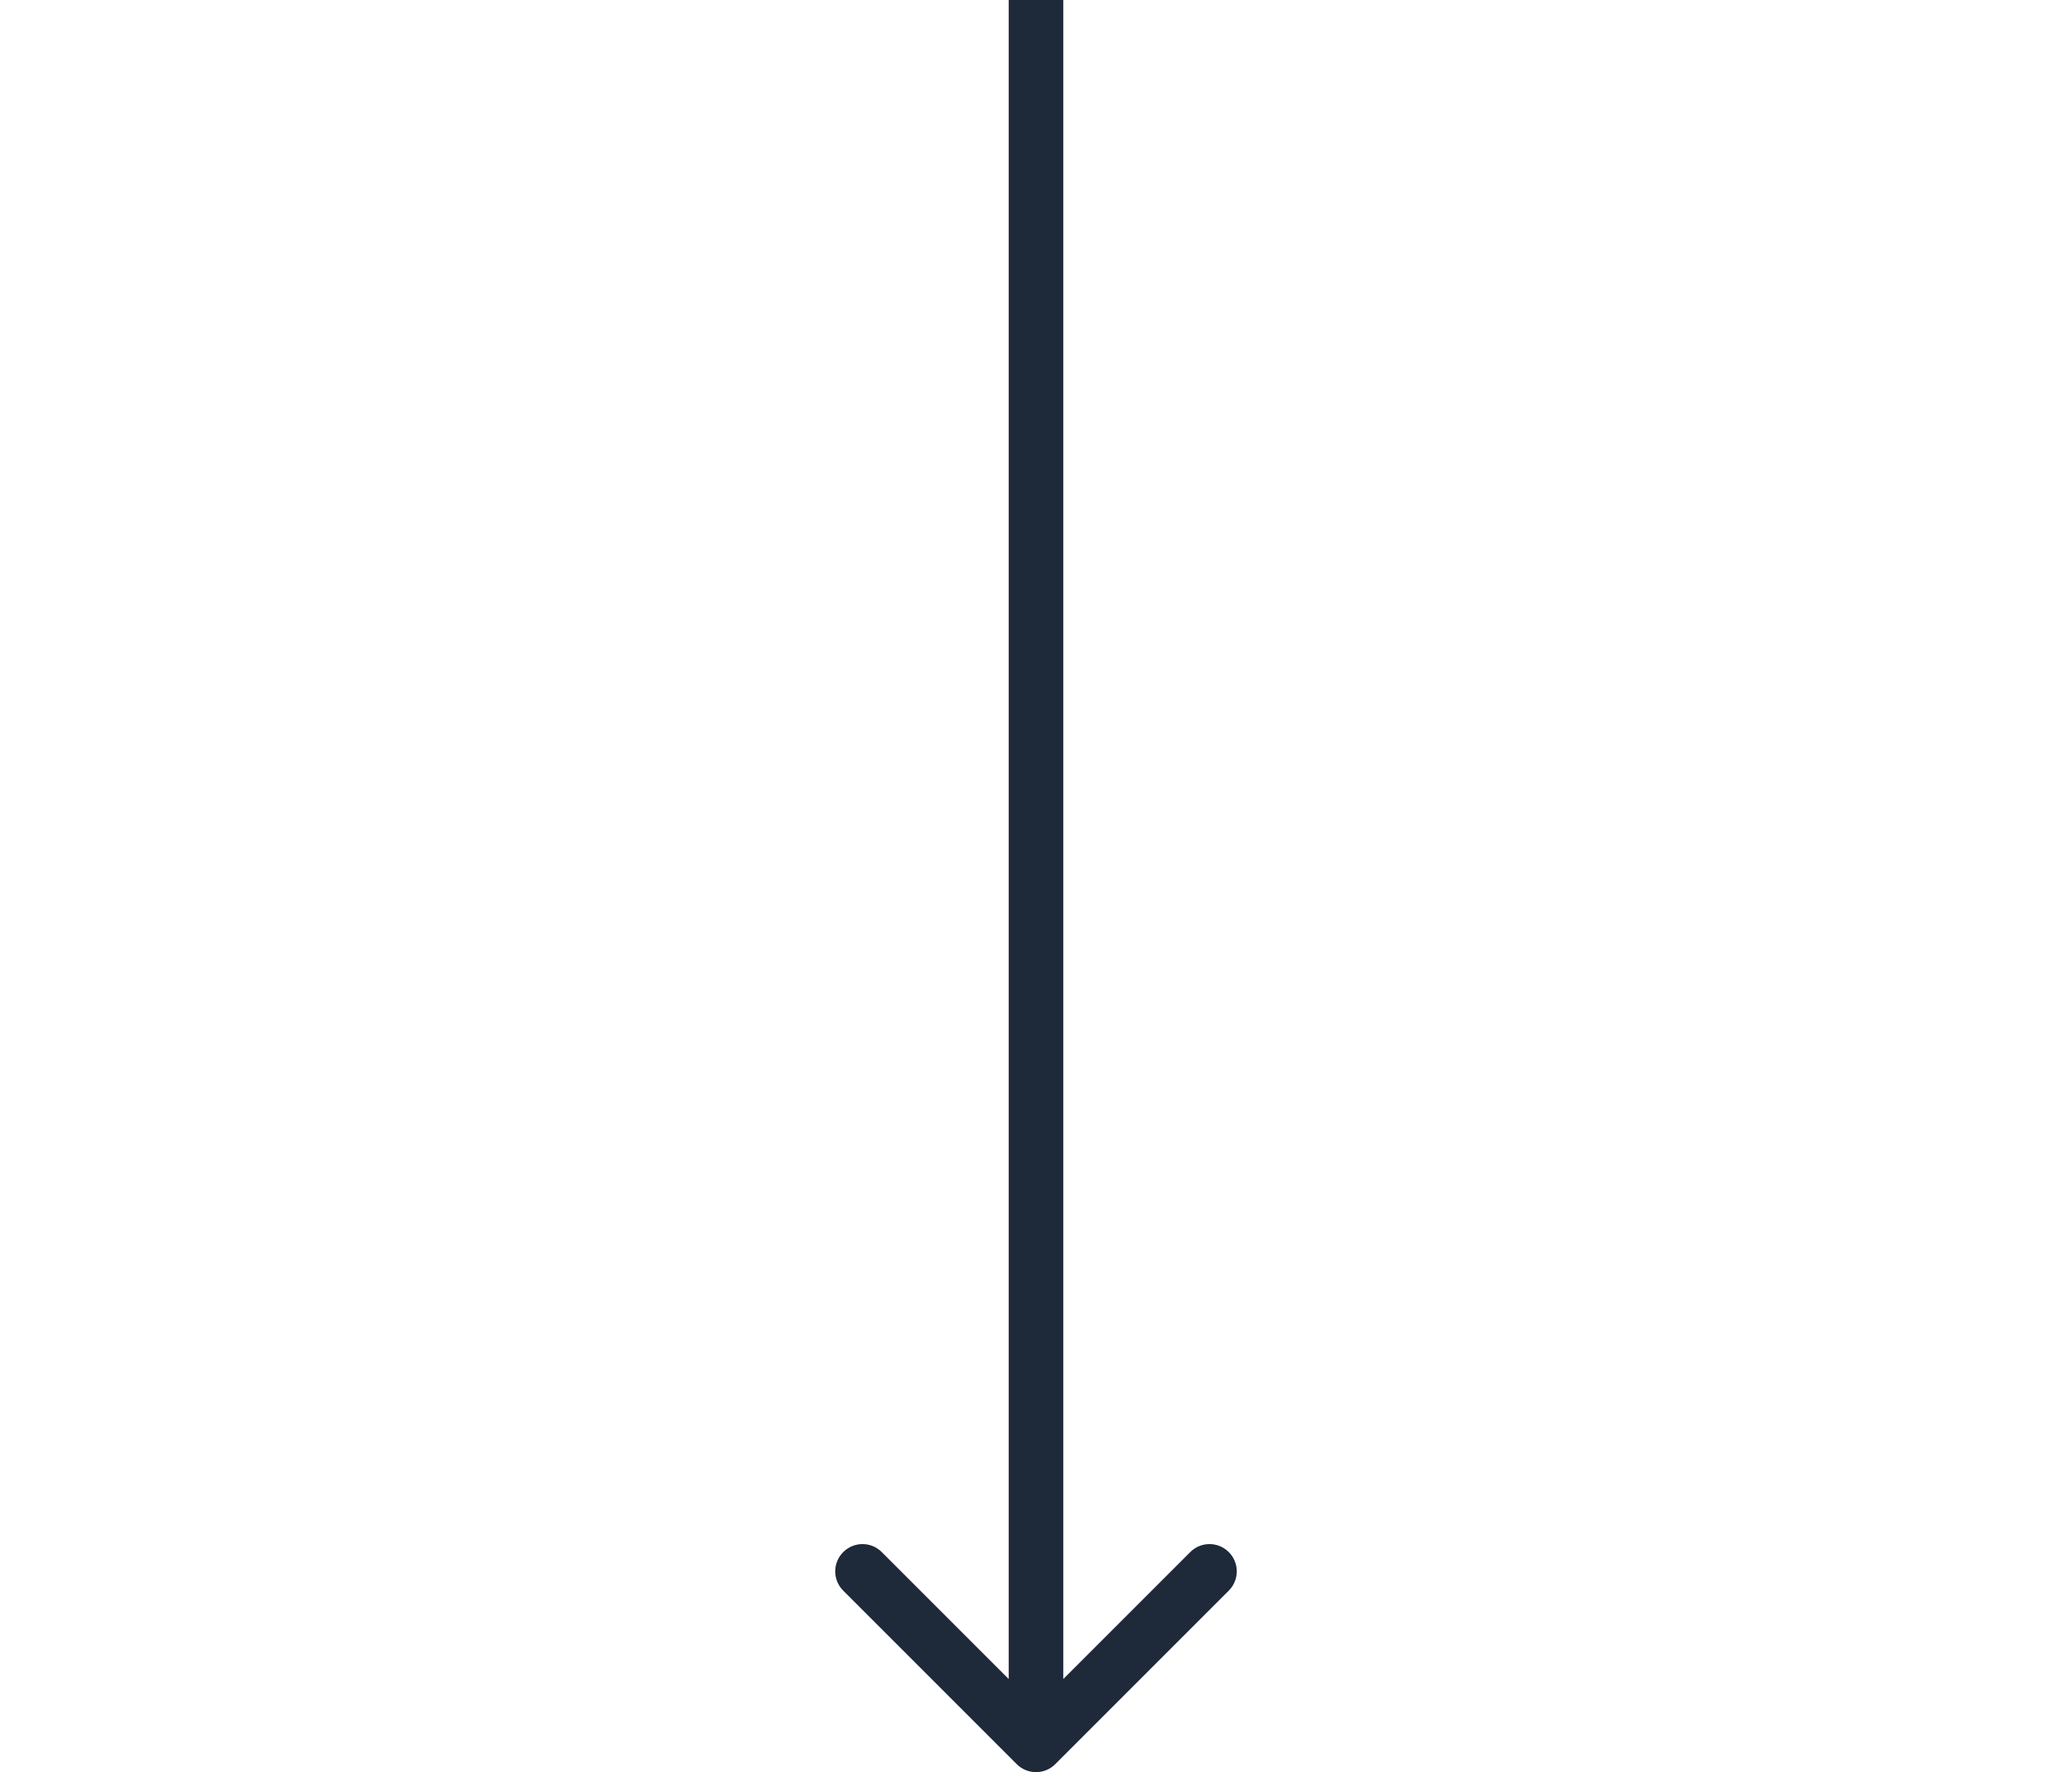 <svg width="76" height="65" viewBox="0 0 76 65" fill="none" xmlns="http://www.w3.org/2000/svg">
<path d="M37.293 64.707C37.683 65.098 38.317 65.098 38.707 64.707L45.071 58.343C45.462 57.953 45.462 57.319 45.071 56.929C44.681 56.538 44.047 56.538 43.657 56.929L38 62.586L32.343 56.929C31.953 56.538 31.32 56.538 30.929 56.929C30.538 57.319 30.538 57.953 30.929 58.343L37.293 64.707ZM37 4.37114e-08L37 64L39 64L39 -4.37114e-08L37 4.37114e-08Z" fill="#1E293A"/>
</svg>

